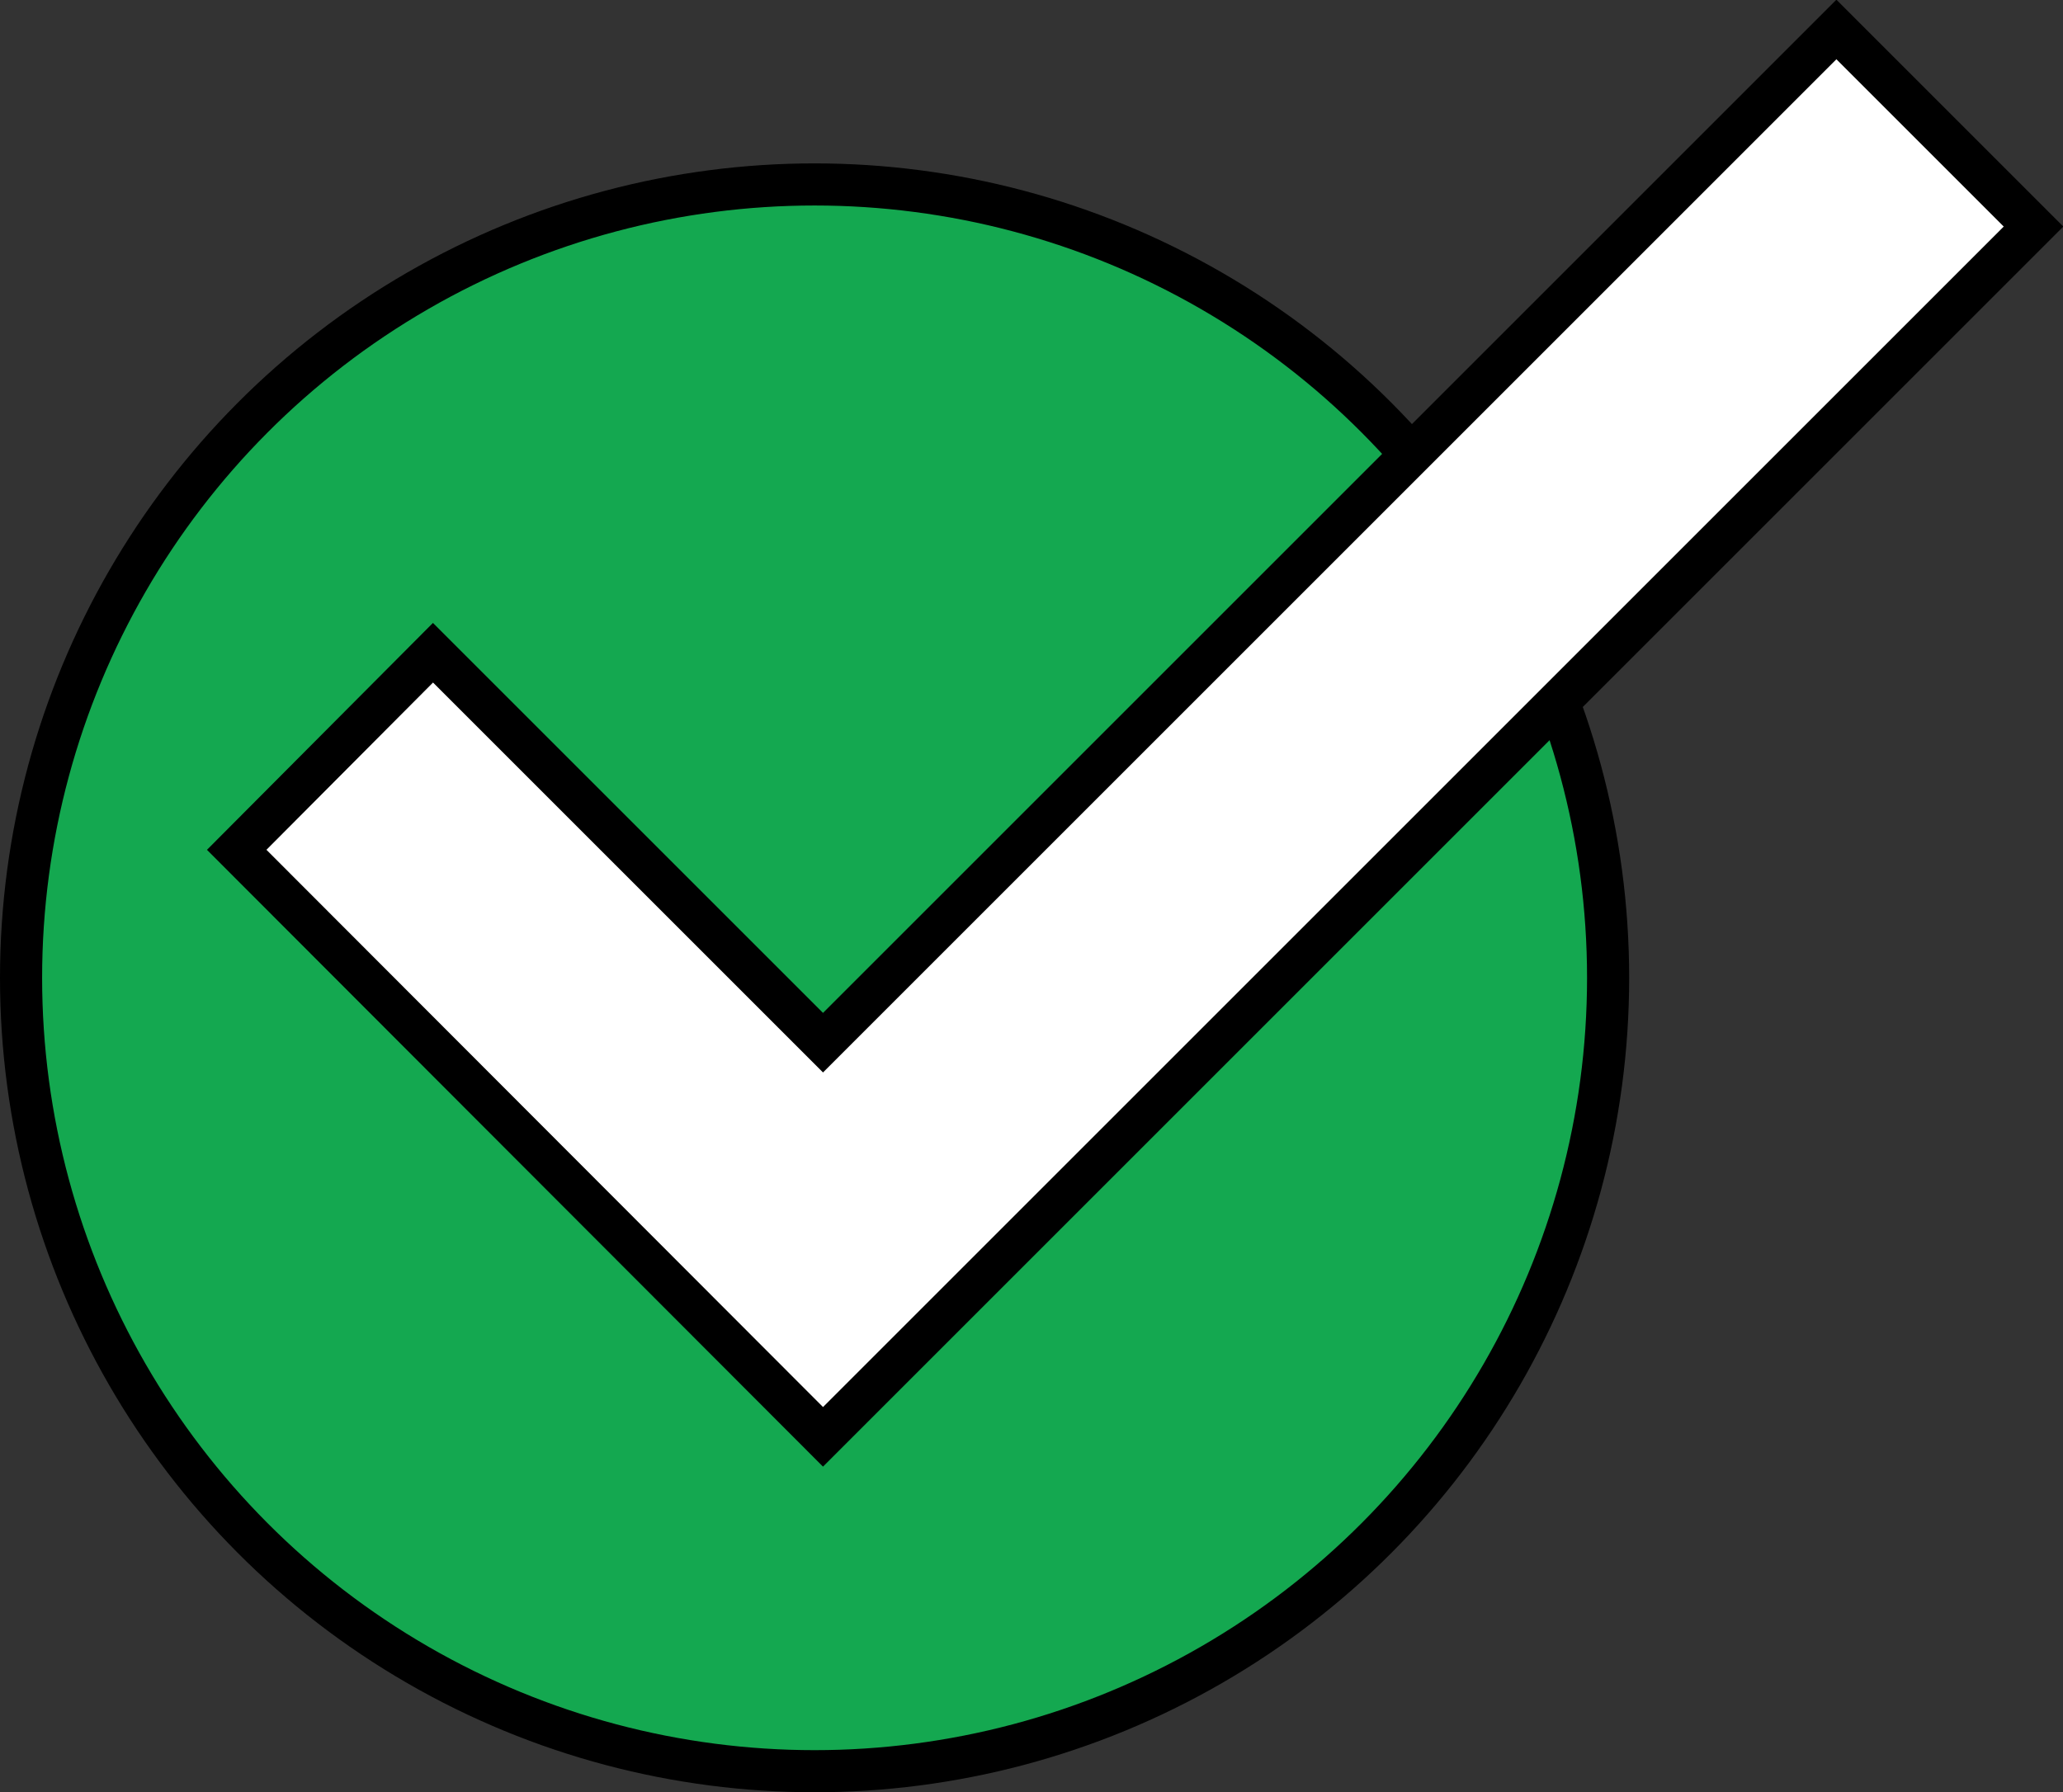 <?xml version="1.0" encoding="UTF-8"?>
<svg id="Layer_1" data-name="Layer 1" xmlns="http://www.w3.org/2000/svg" viewBox="0 0 24.49 21.28">
  <rect x="0" y="0" width="24.49" height="21.28" fill="#333333" stroke="none"/>
  <defs>
    <style>
      .cls-1 {
        fill: #14a850;
      }

      .cls-1, .cls-2 {
        stroke: #000;
        stroke-miterlimit: 10;
        stroke-width: .5px;
      }

      .cls-2 {
        fill: #fff;
      }
    </style>
  </defs>
  <circle class="cls-1" cx="9.67" cy="11.61" r="9.42"/>
  <polygon class="cls-2" points="9.77 17.06 2.81 10.09 5.14 7.75 9.77 12.38 21.8 .35 24.14 2.69 9.77 17.06"/>
</svg>